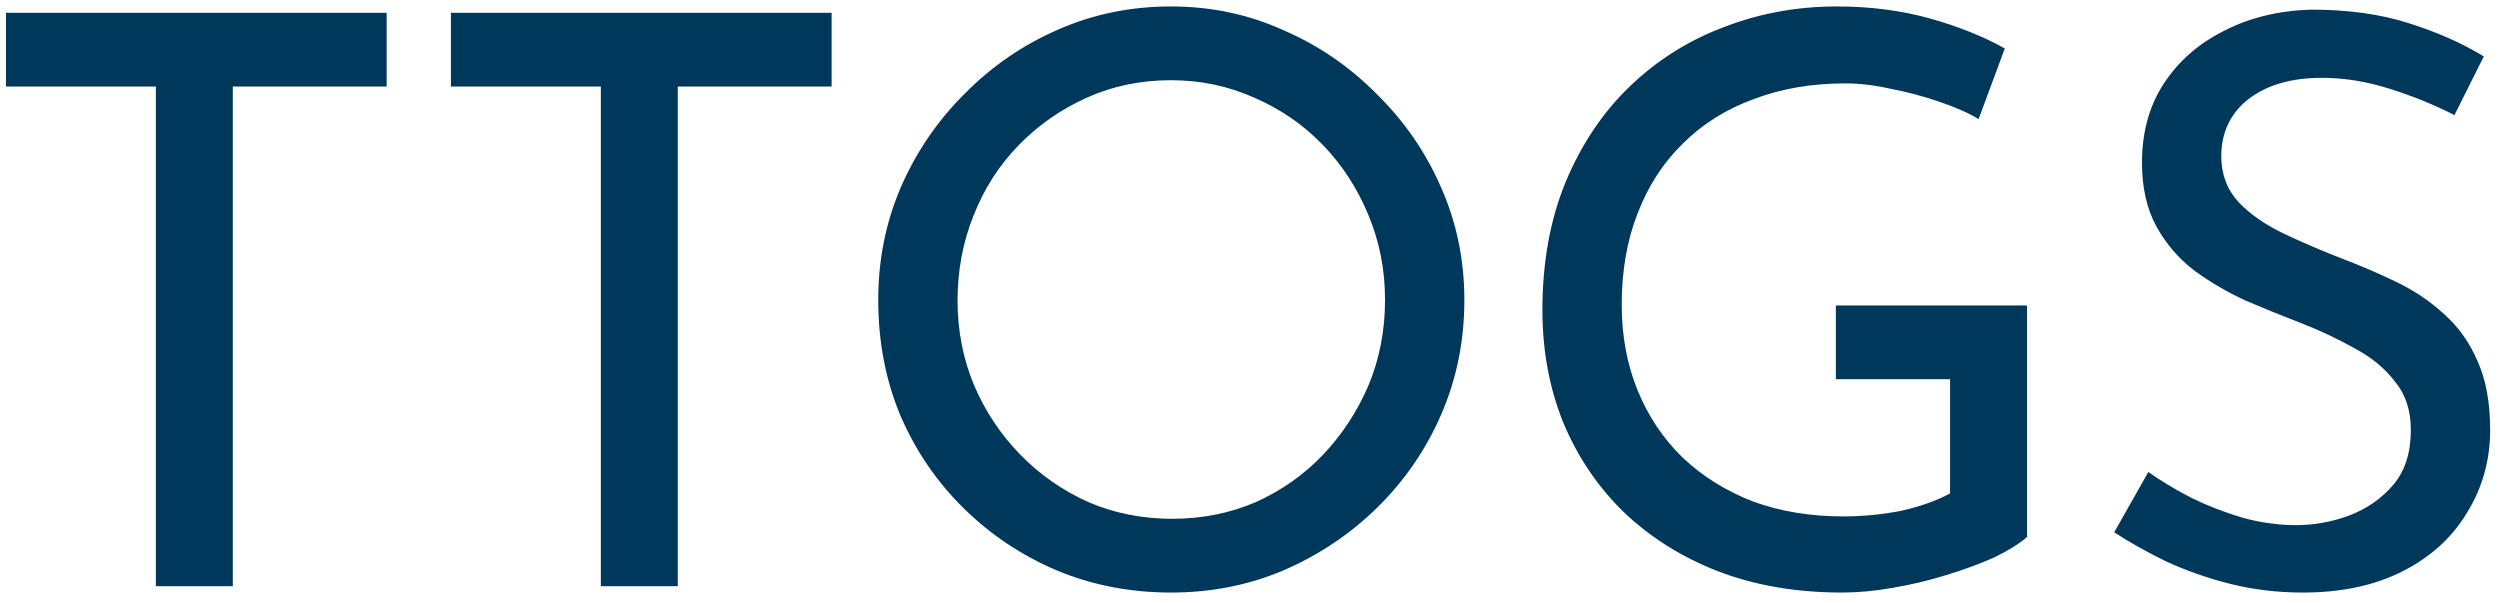 <svg xmlns="http://www.w3.org/2000/svg" fill="none" viewBox="0 0 145 35" height="35" width="145">
<path fill="#00385B" d="M0.346 0.742H22.426V5.02H13.502V34H9.04V5.02H0.346V0.742ZM26.154 0.742H48.234V5.02H39.31V34H34.849V5.02H26.154V0.742ZM50.938 17.394C50.938 15.094 51.368 12.932 52.227 10.908C53.116 8.853 54.343 7.044 55.907 5.48C57.471 3.885 59.264 2.643 61.288 1.754C63.343 0.834 65.551 0.374 67.912 0.374C70.243 0.374 72.421 0.834 74.445 1.754C76.499 2.643 78.308 3.885 79.873 5.48C81.467 7.044 82.709 8.853 83.599 10.908C84.488 12.932 84.933 15.094 84.933 17.394C84.933 19.755 84.488 21.963 83.599 24.018C82.709 26.073 81.467 27.882 79.873 29.446C78.308 30.979 76.499 32.191 74.445 33.08C72.421 33.939 70.243 34.368 67.912 34.368C65.551 34.368 63.343 33.939 61.288 33.08C59.264 32.221 57.471 31.025 55.907 29.492C54.343 27.959 53.116 26.165 52.227 24.11C51.368 22.055 50.938 19.817 50.938 17.394ZM55.538 17.44C55.538 19.188 55.861 20.829 56.505 22.362C57.148 23.865 58.038 25.199 59.172 26.364C60.307 27.529 61.626 28.449 63.129 29.124C64.631 29.768 66.257 30.09 68.004 30.09C69.722 30.09 71.332 29.768 72.835 29.124C74.337 28.449 75.641 27.529 76.745 26.364C77.849 25.199 78.722 23.865 79.367 22.362C80.01 20.829 80.332 19.173 80.332 17.394C80.332 15.646 80.01 14.005 79.367 12.472C78.722 10.908 77.833 9.543 76.698 8.378C75.564 7.213 74.245 6.308 72.743 5.664C71.24 4.989 69.63 4.652 67.912 4.652C66.165 4.652 64.539 4.989 63.036 5.664C61.534 6.339 60.215 7.259 59.081 8.424C57.946 9.589 57.072 10.954 56.459 12.518C55.845 14.051 55.538 15.692 55.538 17.44ZM117.566 31.148C117.106 31.547 116.462 31.945 115.634 32.344C114.806 32.712 113.886 33.049 112.874 33.356C111.893 33.663 110.865 33.908 109.792 34.092C108.749 34.276 107.768 34.368 106.848 34.368C104.18 34.368 101.773 33.954 99.626 33.126C97.51 32.298 95.685 31.148 94.152 29.676C92.649 28.204 91.484 26.471 90.656 24.478C89.859 22.485 89.46 20.323 89.46 17.992C89.46 15.232 89.904 12.763 90.794 10.586C91.714 8.378 92.956 6.523 94.52 5.02C96.115 3.487 97.939 2.337 99.994 1.57C102.049 0.773 104.226 0.374 106.526 0.374C108.458 0.374 110.252 0.604 111.908 1.064C113.564 1.524 115.021 2.107 116.278 2.812L114.76 6.906C114.147 6.538 113.38 6.201 112.46 5.894C111.571 5.587 110.651 5.342 109.7 5.158C108.749 4.943 107.86 4.836 107.032 4.836C105.069 4.836 103.291 5.143 101.696 5.756C100.101 6.339 98.737 7.197 97.602 8.332C96.467 9.436 95.593 10.785 94.98 12.38C94.367 13.944 94.06 15.707 94.06 17.67C94.06 19.479 94.367 21.135 94.98 22.638C95.593 24.141 96.467 25.444 97.602 26.548C98.737 27.621 100.086 28.465 101.65 29.078C103.245 29.661 104.993 29.952 106.894 29.952C108.029 29.952 109.148 29.845 110.252 29.63C111.356 29.385 112.307 29.047 113.104 28.618V21.994H106.48V17.716H117.566V31.148ZM142.359 6.676C141.224 6.093 139.982 5.587 138.633 5.158C137.283 4.729 135.965 4.514 134.677 4.514C132.898 4.514 131.472 4.928 130.399 5.756C129.356 6.584 128.835 7.688 128.835 9.068C128.835 10.111 129.172 11 129.847 11.736C130.521 12.441 131.411 13.055 132.515 13.576C133.619 14.097 134.769 14.588 135.965 15.048C137.007 15.447 138.035 15.891 139.047 16.382C140.059 16.873 140.963 17.486 141.761 18.222C142.589 18.958 143.233 19.863 143.693 20.936C144.183 22.009 144.429 23.343 144.429 24.938C144.429 26.686 143.984 28.281 143.095 29.722C142.236 31.163 140.994 32.298 139.369 33.126C137.743 33.954 135.811 34.368 133.573 34.368C132.101 34.368 130.69 34.199 129.341 33.862C128.022 33.525 126.795 33.095 125.661 32.574C124.526 32.022 123.514 31.455 122.625 30.872L124.603 27.376C125.339 27.897 126.182 28.403 127.133 28.894C128.083 29.354 129.08 29.737 130.123 30.044C131.165 30.32 132.177 30.458 133.159 30.458C134.201 30.458 135.229 30.274 136.241 29.906C137.283 29.507 138.142 28.909 138.817 28.112C139.491 27.315 139.829 26.257 139.829 24.938C139.829 23.803 139.522 22.868 138.909 22.132C138.326 21.365 137.544 20.721 136.563 20.2C135.581 19.648 134.539 19.157 133.435 18.728C132.392 18.329 131.334 17.9 130.261 17.44C129.187 16.949 128.191 16.367 127.271 15.692C126.351 14.987 125.615 14.128 125.063 13.116C124.511 12.104 124.235 10.877 124.235 9.436C124.235 7.688 124.649 6.17 125.477 4.882C126.335 3.563 127.501 2.536 128.973 1.8C130.445 1.033 132.131 0.619 134.033 0.558C136.179 0.558 138.065 0.819 139.691 1.34C141.347 1.861 142.803 2.505 144.061 3.272L142.359 6.676Z"></path>
</svg>
